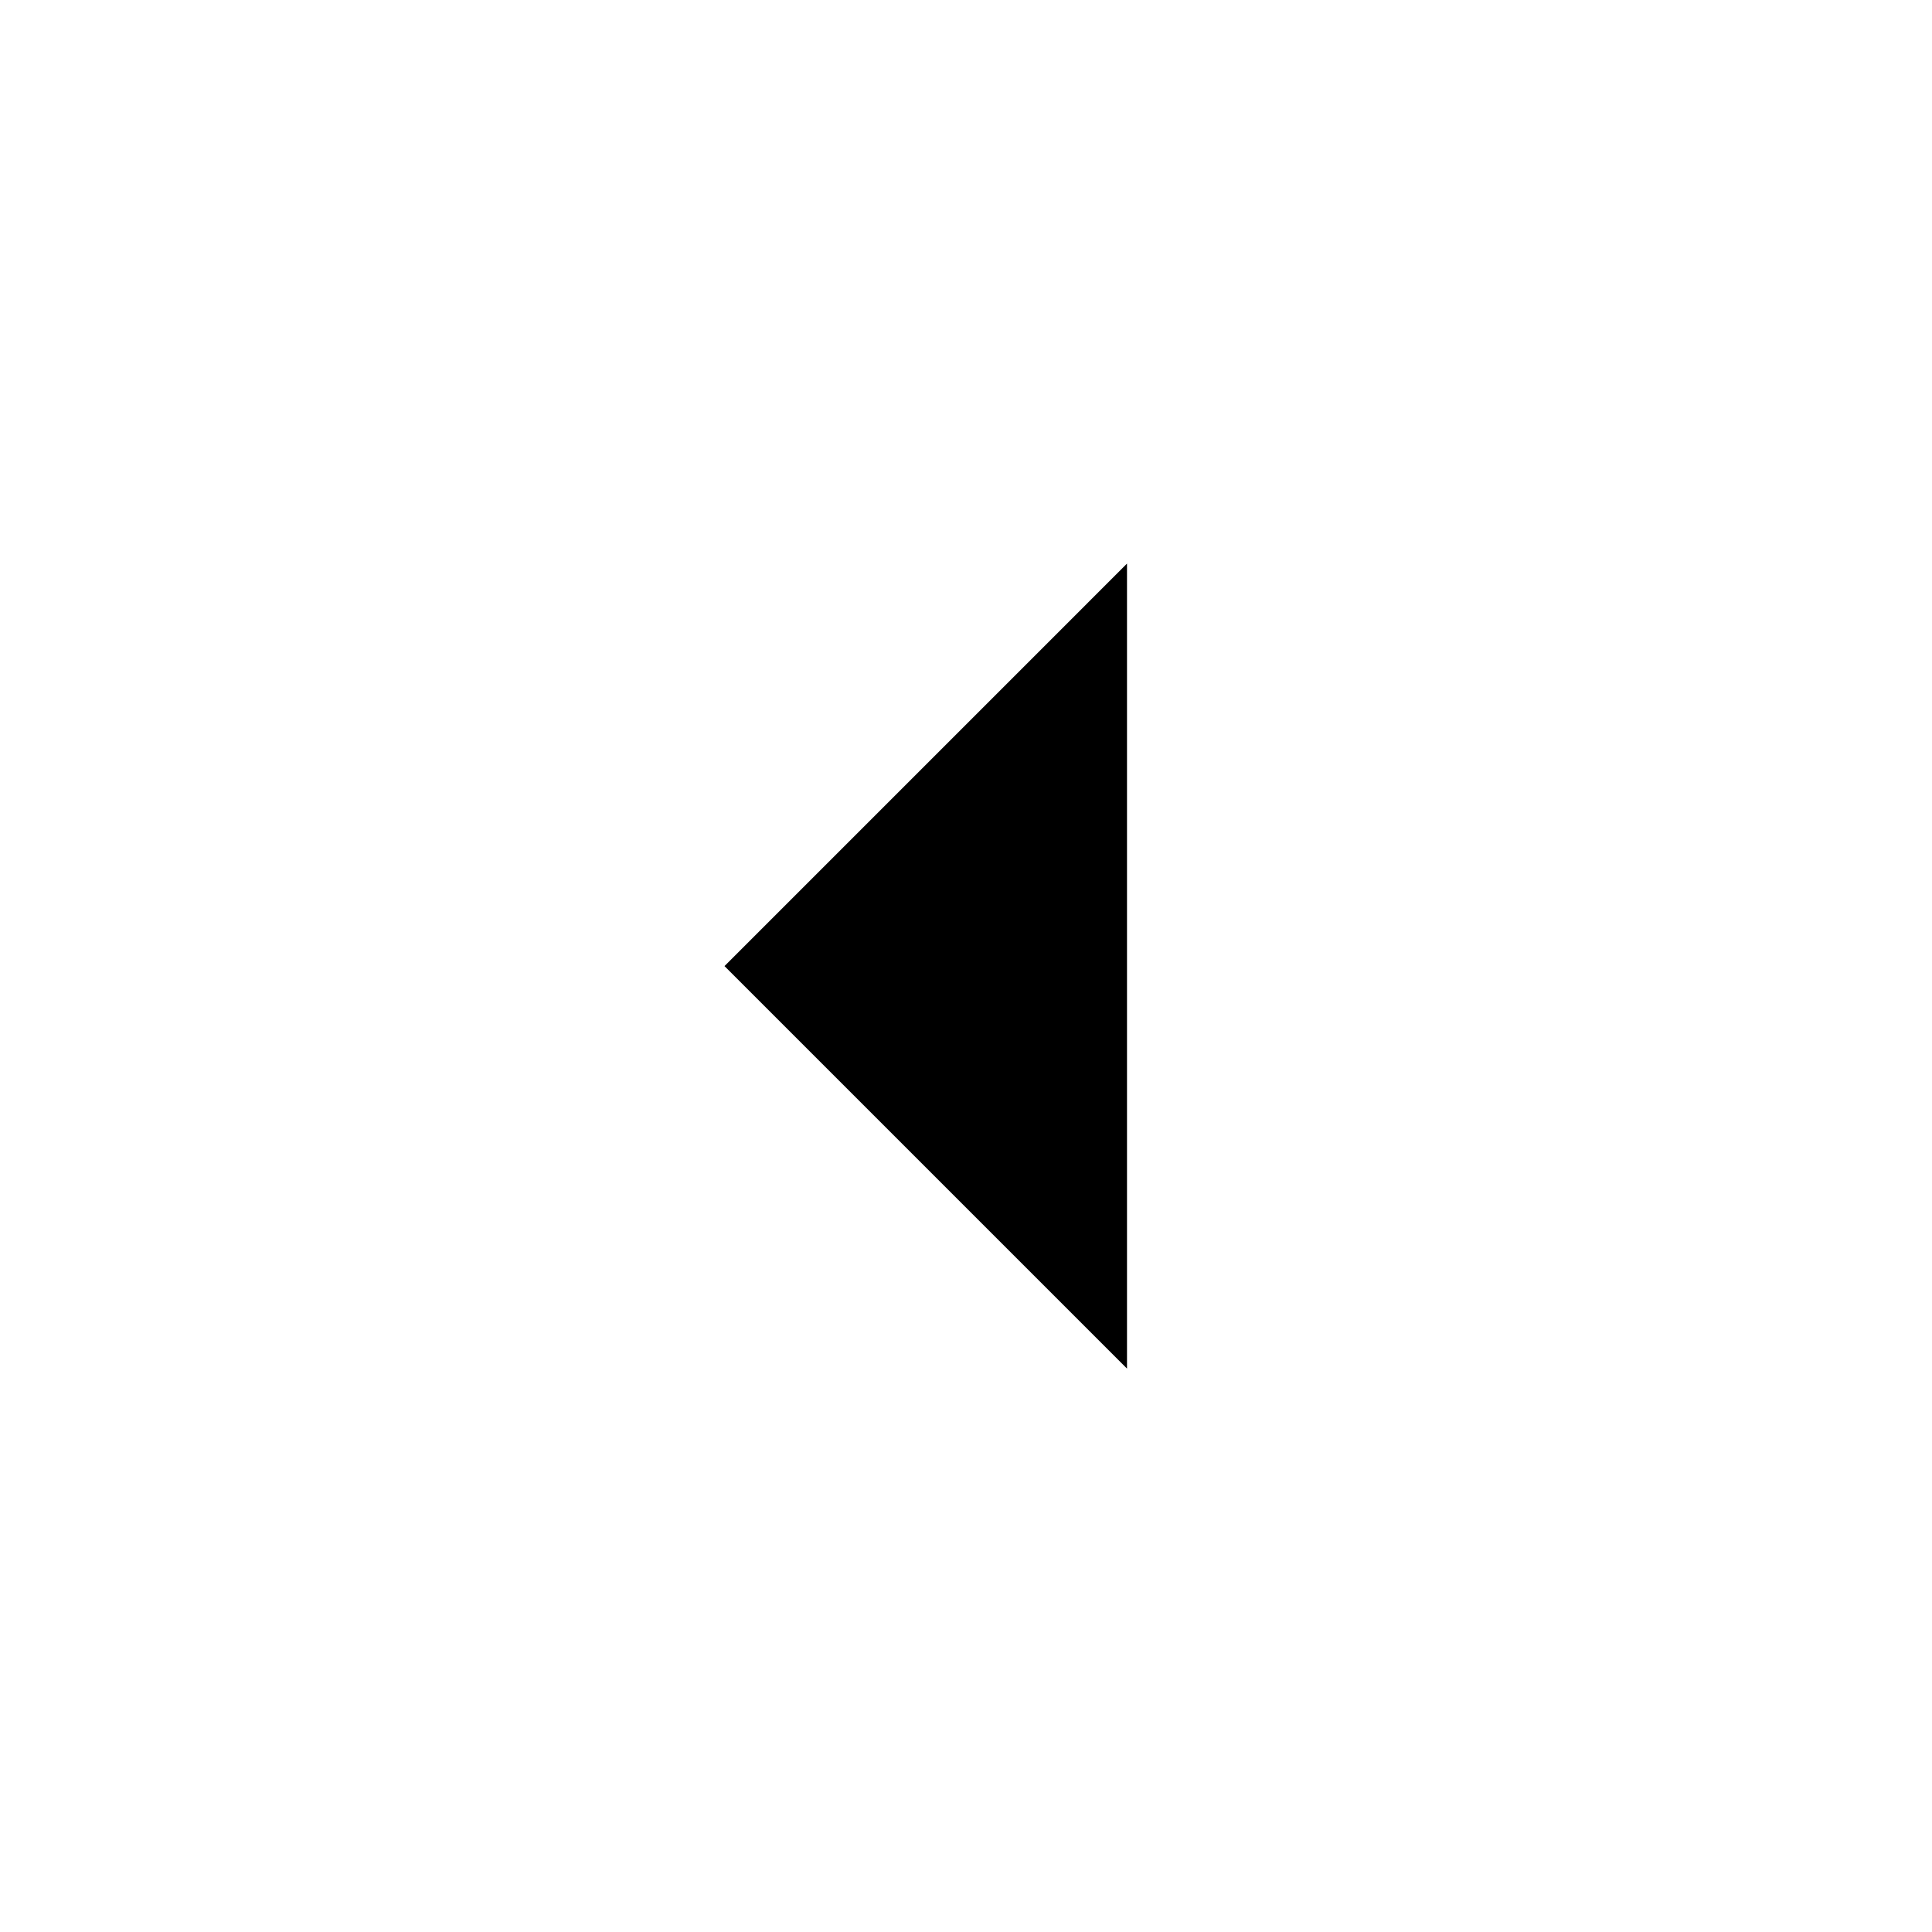 <svg width="24" height="24" viewBox="0 0 24 24" fill="none" xmlns="http://www.w3.org/2000/svg">
<g id="Icon">
<path id="Vector" d="M14 7.001L9 12.001L14 17.001V7.001Z" fill="currentColor"/>
</g>
</svg>
